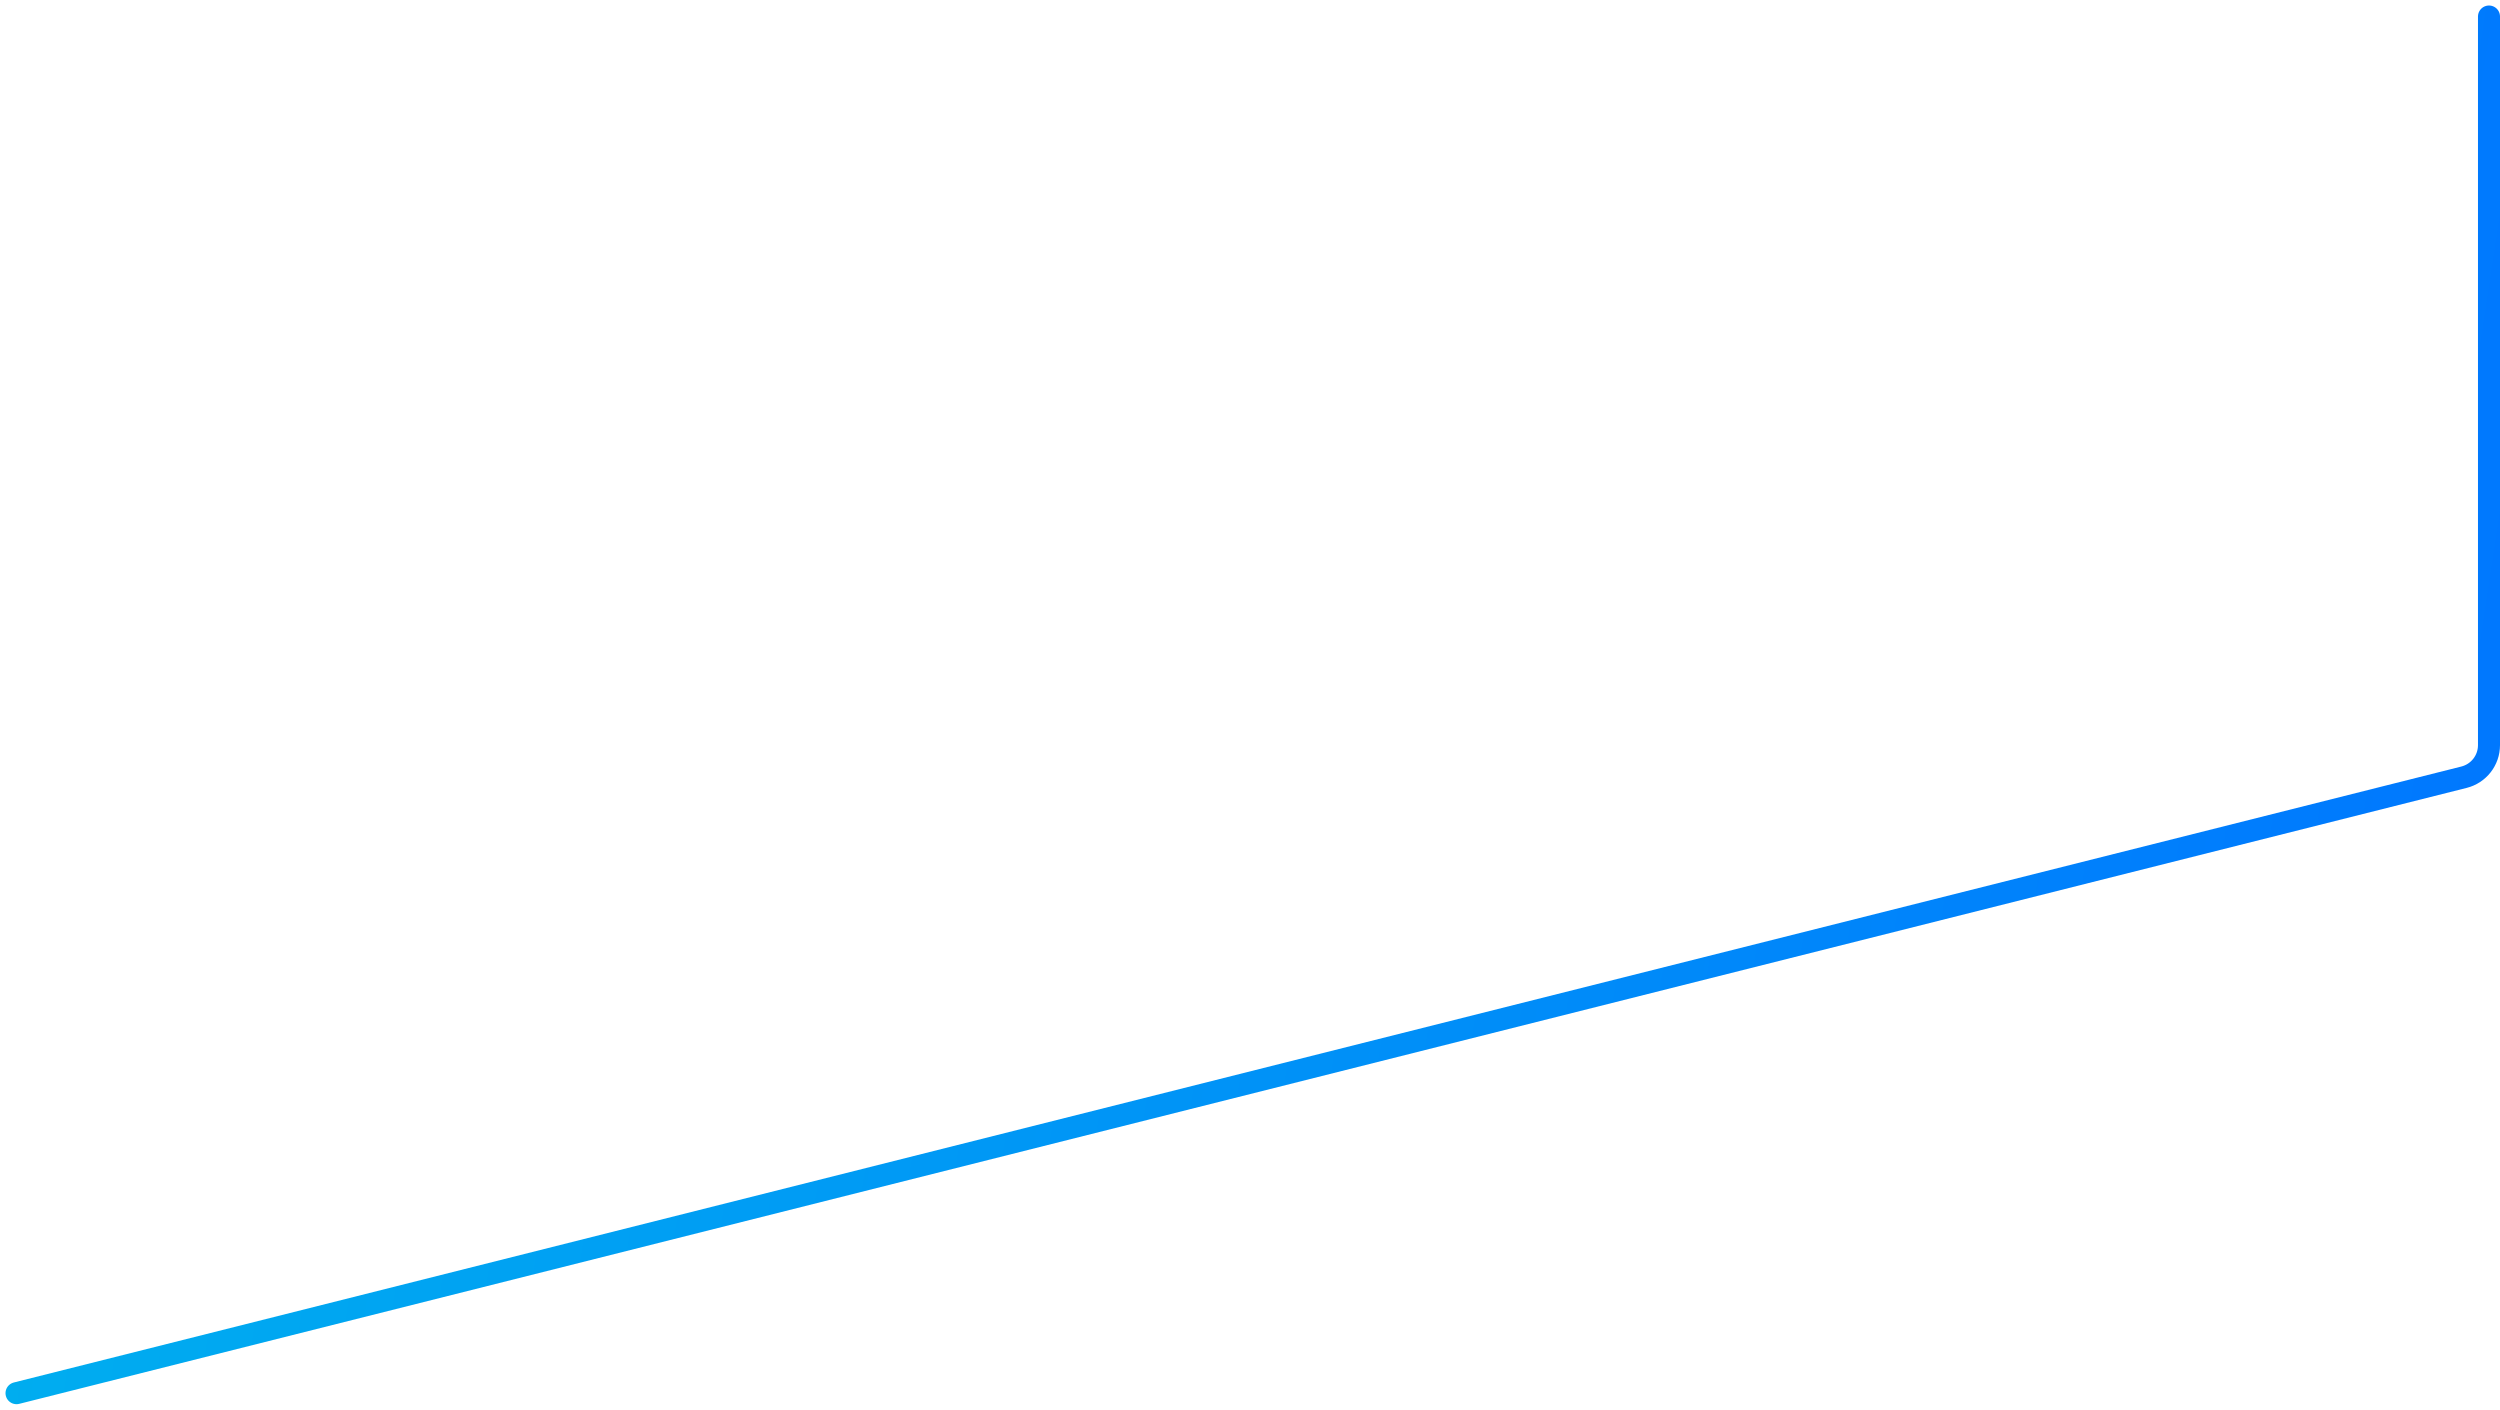 <?xml version="1.0" encoding="UTF-8"?> <svg xmlns="http://www.w3.org/2000/svg" width="227" height="128" viewBox="0 0 227 128" fill="none"> <path d="M226 1.5V67.662C226 69.036 225.065 70.235 223.732 70.571L1.5 126.5" stroke="url(#paint0_linear_101_360)" stroke-width="2" stroke-linecap="round" stroke-linejoin="round"></path> <defs> <linearGradient id="paint0_linear_101_360" x1="17.579" y1="-18.639" x2="245.95" y2="16.069" gradientUnits="userSpaceOnUse"> <stop stop-color="#00AEEF"></stop> <stop offset="1" stop-color="#0075FF"></stop> </linearGradient> </defs> </svg> 